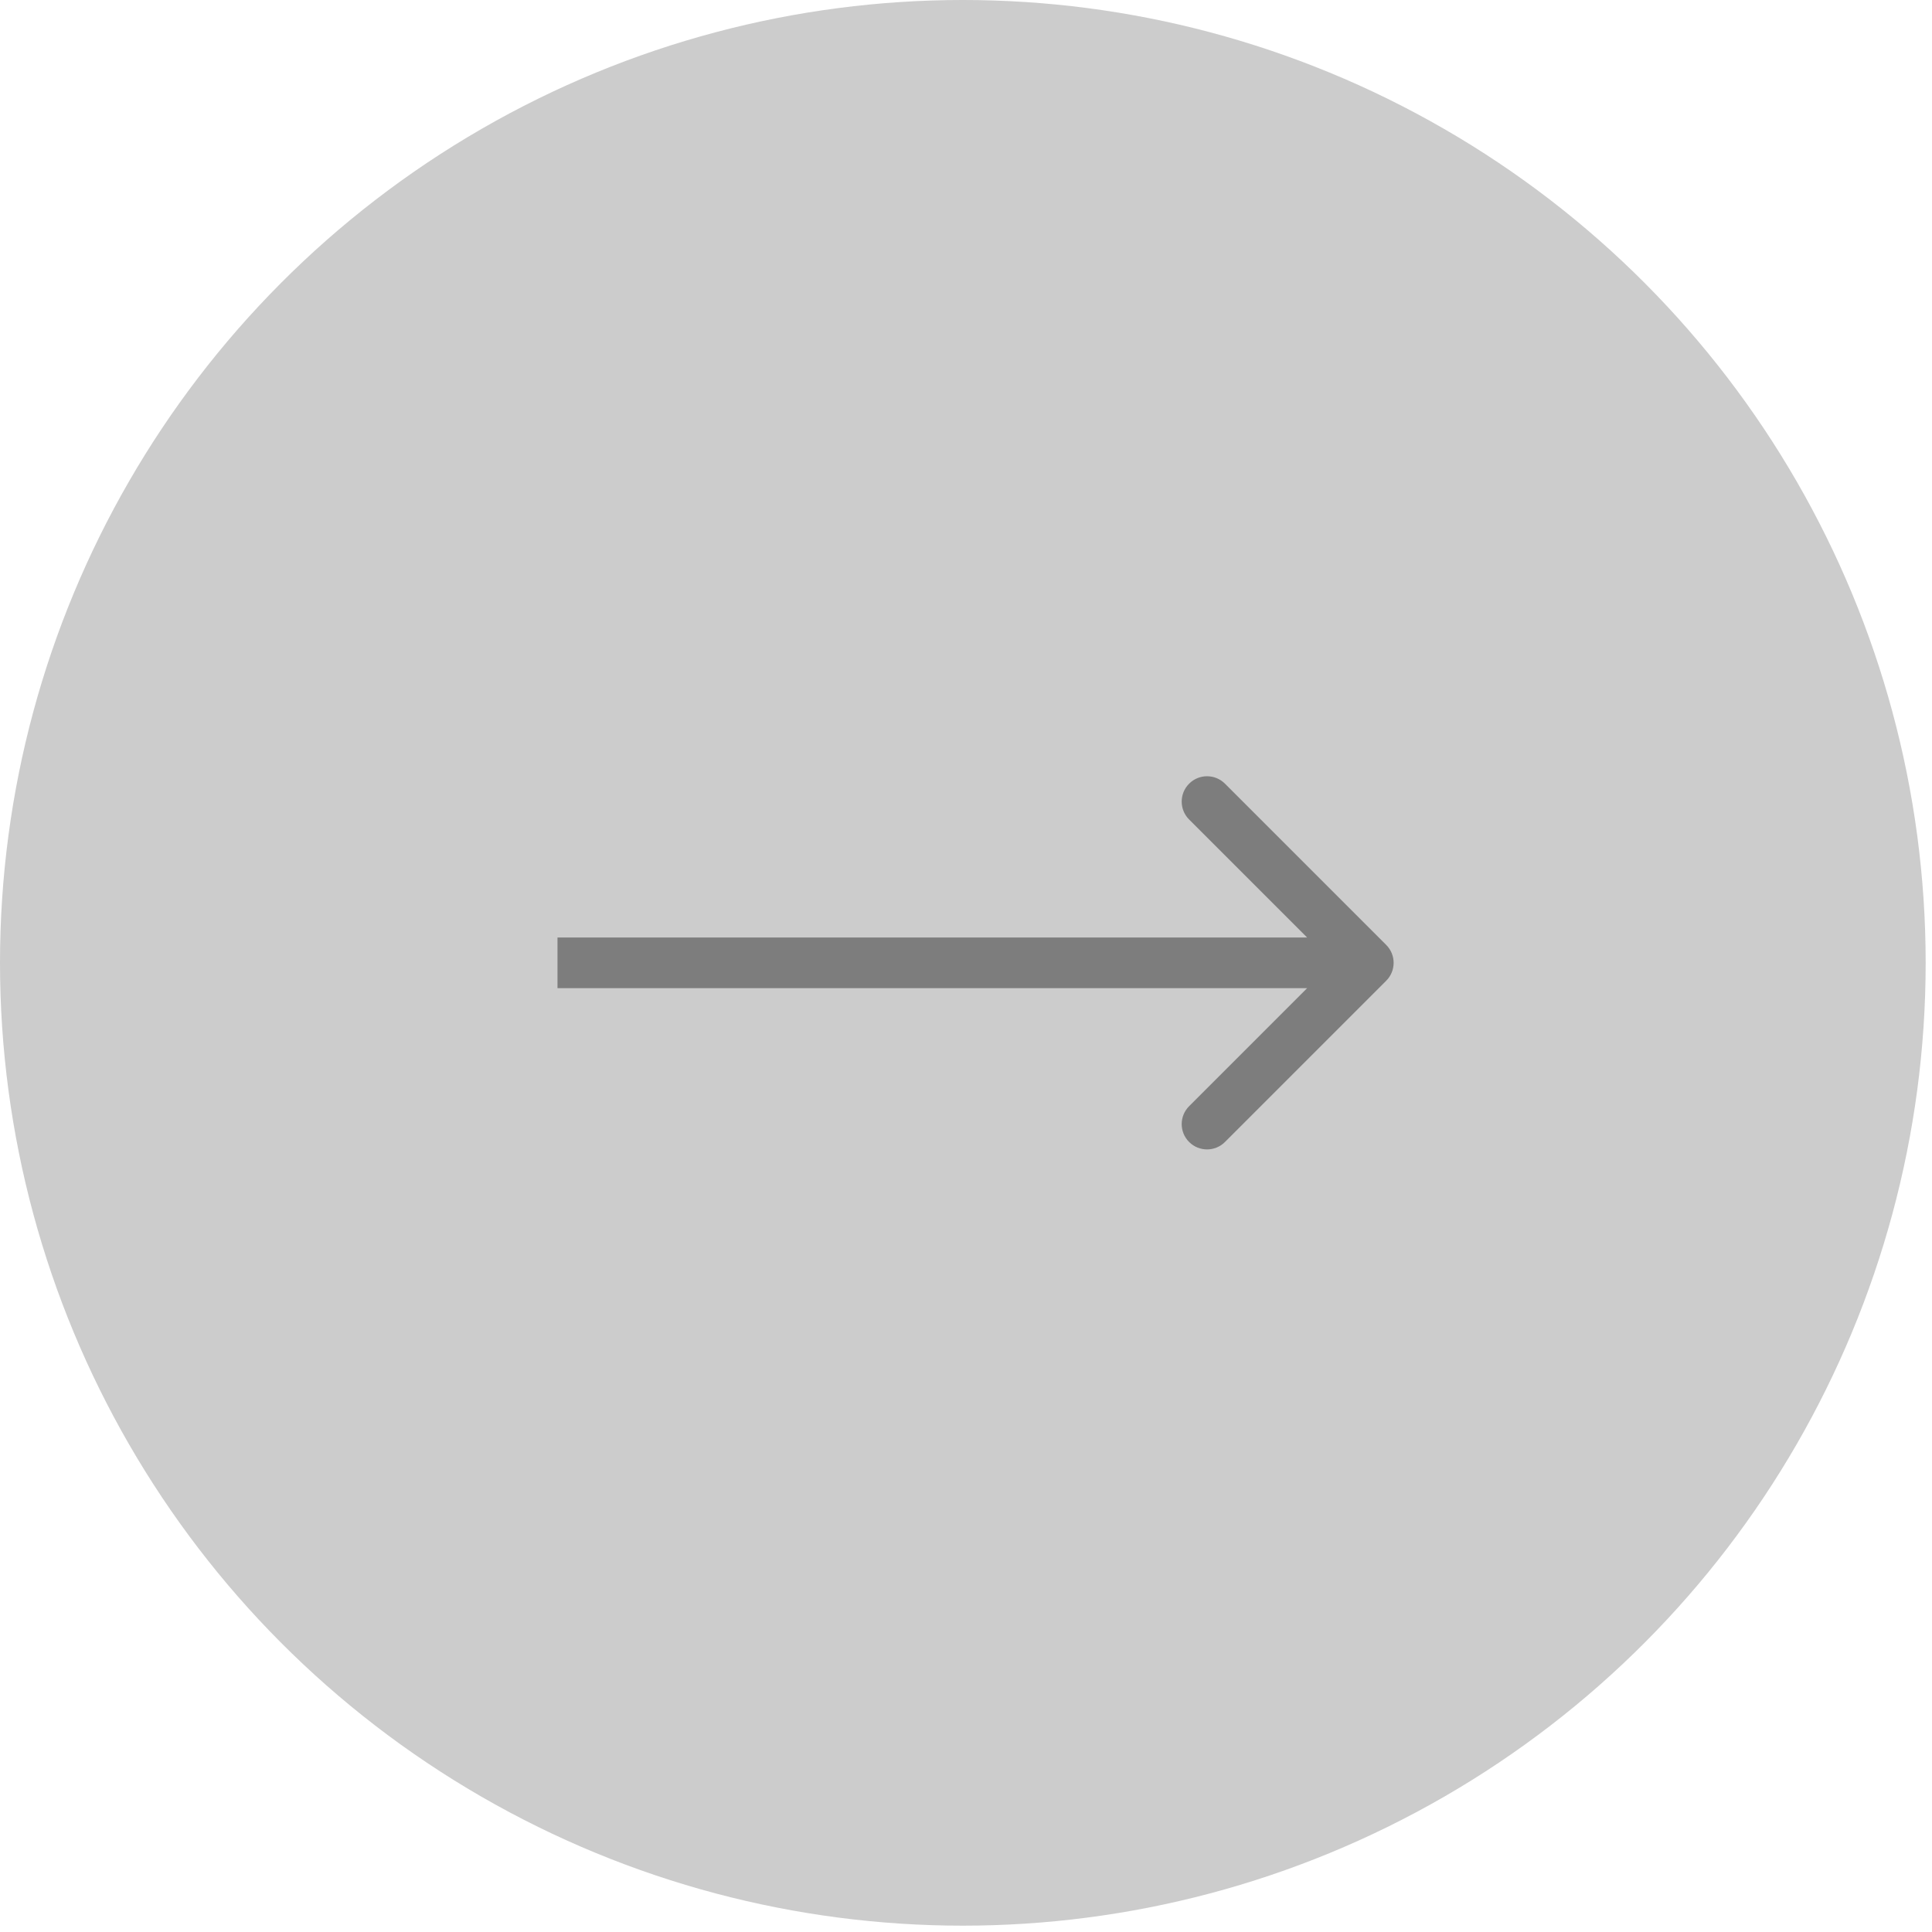 <?xml version="1.0" encoding="UTF-8"?> <svg xmlns="http://www.w3.org/2000/svg" width="61" height="61" viewBox="0 0 61 61" fill="none"><circle cx="30.4" cy="30.4" r="30.4" fill="#CCCCCC"></circle><path d="M43.767 30.966C44.08 30.653 44.08 30.147 43.767 29.834L38.676 24.743C38.364 24.431 37.857 24.431 37.545 24.743C37.232 25.056 37.232 25.562 37.545 25.875L42.07 30.4L37.545 34.926C37.232 35.238 37.232 35.745 37.545 36.057C37.857 36.369 38.364 36.369 38.676 36.057L43.767 30.966ZM17.602 31.2H43.202V29.6H17.602V31.2Z" fill="#7D7D7D"></path></svg> 